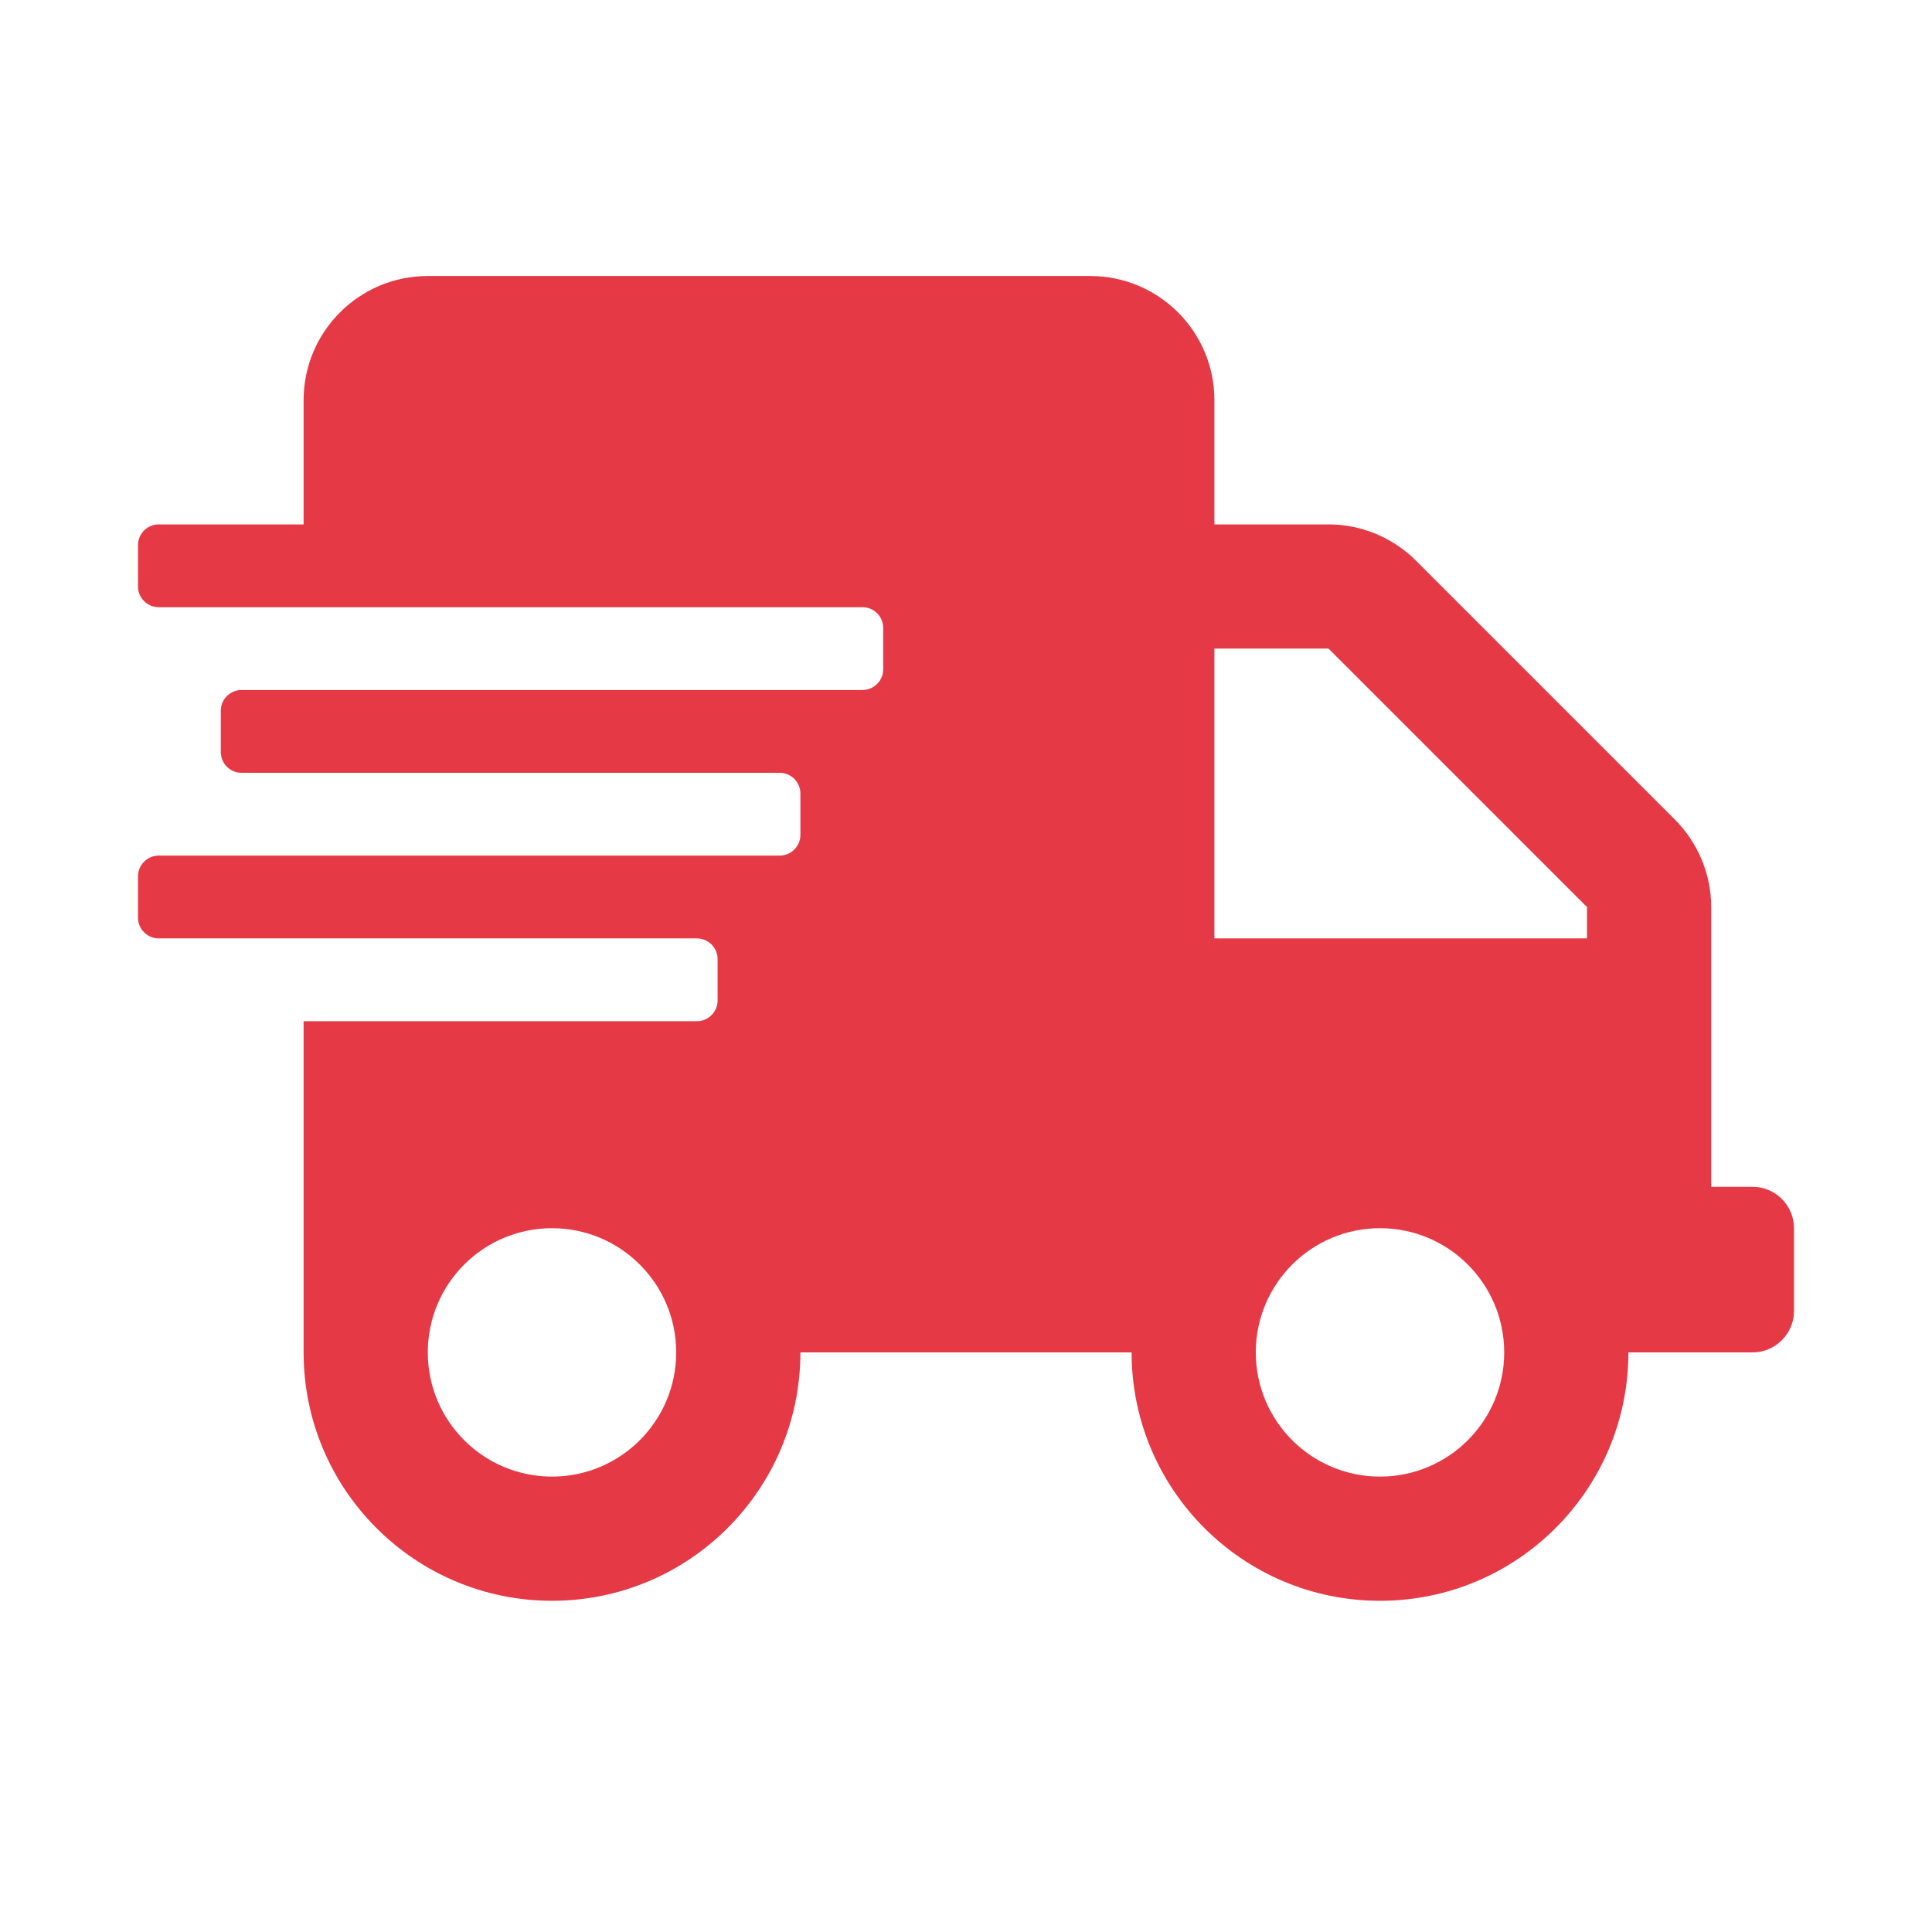 <svg width="28" height="28" viewBox="0 0 28 28" fill="none" xmlns="http://www.w3.org/2000/svg">
<path d="M25.4 17.2H24.8V13.146C24.8 12.67 24.609 12.213 24.271 11.875L20.525 8.129C20.188 7.791 19.73 7.6 19.254 7.6H17.6V5.8C17.6 4.806 16.794 4 15.8 4H6.2C5.206 4 4.4 4.806 4.4 5.8V7.6H2.3C2.135 7.6 2 7.735 2 7.9V8.5C2 8.665 2.135 8.8 2.3 8.8H12.5C12.665 8.8 12.8 8.935 12.8 9.1V9.7C12.8 9.865 12.665 10 12.5 10H3.5C3.335 10 3.2 10.135 3.2 10.3V10.9C3.2 11.065 3.335 11.2 3.5 11.2H11.3C11.465 11.2 11.6 11.335 11.6 11.5V12.1C11.6 12.265 11.465 12.4 11.3 12.4H2.3C2.135 12.4 2 12.535 2 12.7V13.3C2 13.465 2.135 13.6 2.3 13.6H10.1C10.265 13.6 10.4 13.735 10.4 13.9V14.5C10.4 14.665 10.265 14.8 10.1 14.8H4.4V19.6C4.4 21.587 6.013 23.2 8 23.2C9.988 23.2 11.6 21.587 11.6 19.6H16.4C16.4 21.587 18.012 23.2 20 23.2C21.988 23.2 23.6 21.587 23.6 19.6H25.4C25.73 19.6 26 19.33 26 19V17.8C26 17.47 25.73 17.2 25.4 17.2ZM8 21.4C7.006 21.4 6.2 20.594 6.2 19.6C6.2 18.606 7.006 17.8 8 17.8C8.994 17.8 9.8 18.606 9.8 19.6C9.8 20.594 8.994 21.4 8 21.4ZM20 21.4C19.006 21.4 18.2 20.594 18.2 19.6C18.2 18.606 19.006 17.8 20 17.8C20.994 17.8 21.8 18.606 21.8 19.6C21.8 20.594 20.994 21.4 20 21.4ZM23 13.6H17.6V9.4H19.254L23 13.146V13.6Z" fill="#E63946"></path>
</svg>
